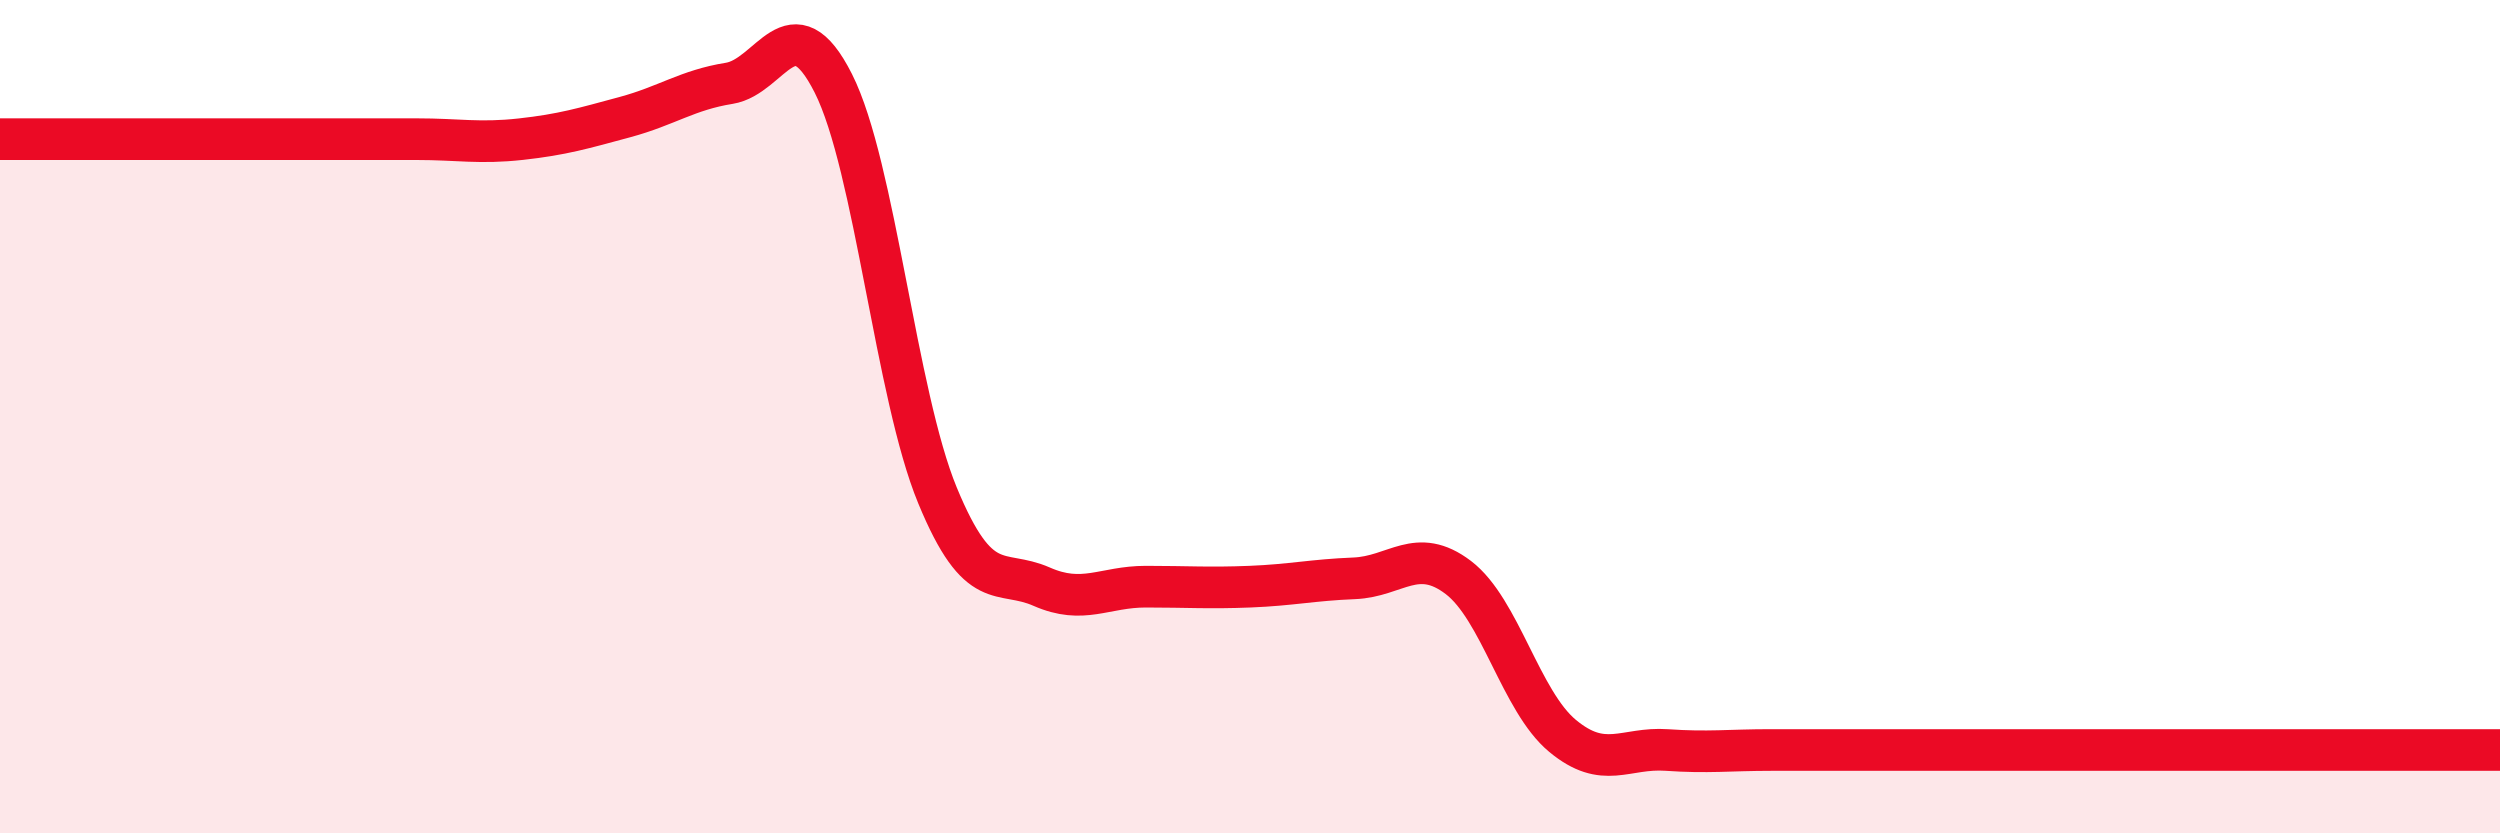
    <svg width="60" height="20" viewBox="0 0 60 20" xmlns="http://www.w3.org/2000/svg">
      <path
        d="M 0,3.34 C 0.5,3.34 1.5,3.34 2.5,3.34 C 3.5,3.34 4,3.34 5,3.34 C 6,3.34 6.5,3.34 7.5,3.34 C 8.5,3.34 9,3.34 10,3.34 C 11,3.34 11.5,3.45 12.5,3.34 C 13.5,3.23 14,3.08 15,2.81 C 16,2.54 16.5,2.16 17.5,2 C 18.5,1.84 19,0.02 20,2 C 21,3.98 21.5,9.47 22.5,11.89 C 23.5,14.31 24,13.64 25,14.08 C 26,14.52 26.5,14.08 27.5,14.08 C 28.5,14.08 29,14.12 30,14.08 C 31,14.04 31.5,13.92 32.5,13.88 C 33.5,13.84 34,13.1 35,13.86 C 36,14.62 36.5,16.83 37.5,17.66 C 38.5,18.49 39,17.93 40,18 C 41,18.07 41.5,18 42.5,18 C 43.5,18 44,18 45,18 C 46,18 46.5,18 47.5,18 C 48.5,18 49,18 50,18 C 51,18 51.5,18 52.5,18 C 53.5,18 54,18 55,18 C 56,18 56.5,18 57.5,18 C 58.5,18 59.5,18 60,18L60 20L0 20Z"
        fill="#EB0A25"
        opacity="0.1"
        stroke-linecap="round"
        stroke-linejoin="round"
      />
      <path
        d="M 0,3.34 C 0.5,3.34 1.5,3.34 2.5,3.34 C 3.5,3.34 4,3.34 5,3.34 C 6,3.34 6.5,3.34 7.5,3.34 C 8.5,3.34 9,3.34 10,3.34 C 11,3.34 11.5,3.45 12.5,3.34 C 13.5,3.23 14,3.08 15,2.81 C 16,2.54 16.5,2.16 17.5,2 C 18.5,1.84 19,0.02 20,2 C 21,3.98 21.5,9.47 22.5,11.89 C 23.5,14.31 24,13.64 25,14.08 C 26,14.52 26.5,14.08 27.5,14.08 C 28.5,14.08 29,14.12 30,14.08 C 31,14.04 31.5,13.92 32.5,13.88 C 33.5,13.84 34,13.1 35,13.86 C 36,14.62 36.5,16.83 37.5,17.66 C 38.5,18.49 39,17.93 40,18 C 41,18.07 41.5,18 42.5,18 C 43.5,18 44,18 45,18 C 46,18 46.5,18 47.5,18 C 48.5,18 49,18 50,18 C 51,18 51.5,18 52.5,18 C 53.5,18 54,18 55,18 C 56,18 56.5,18 57.5,18 C 58.5,18 59.5,18 60,18"
        stroke="#EB0A25"
        stroke-width="1"
        fill="none"
        stroke-linecap="round"
        stroke-linejoin="round"
      />
    </svg>
  